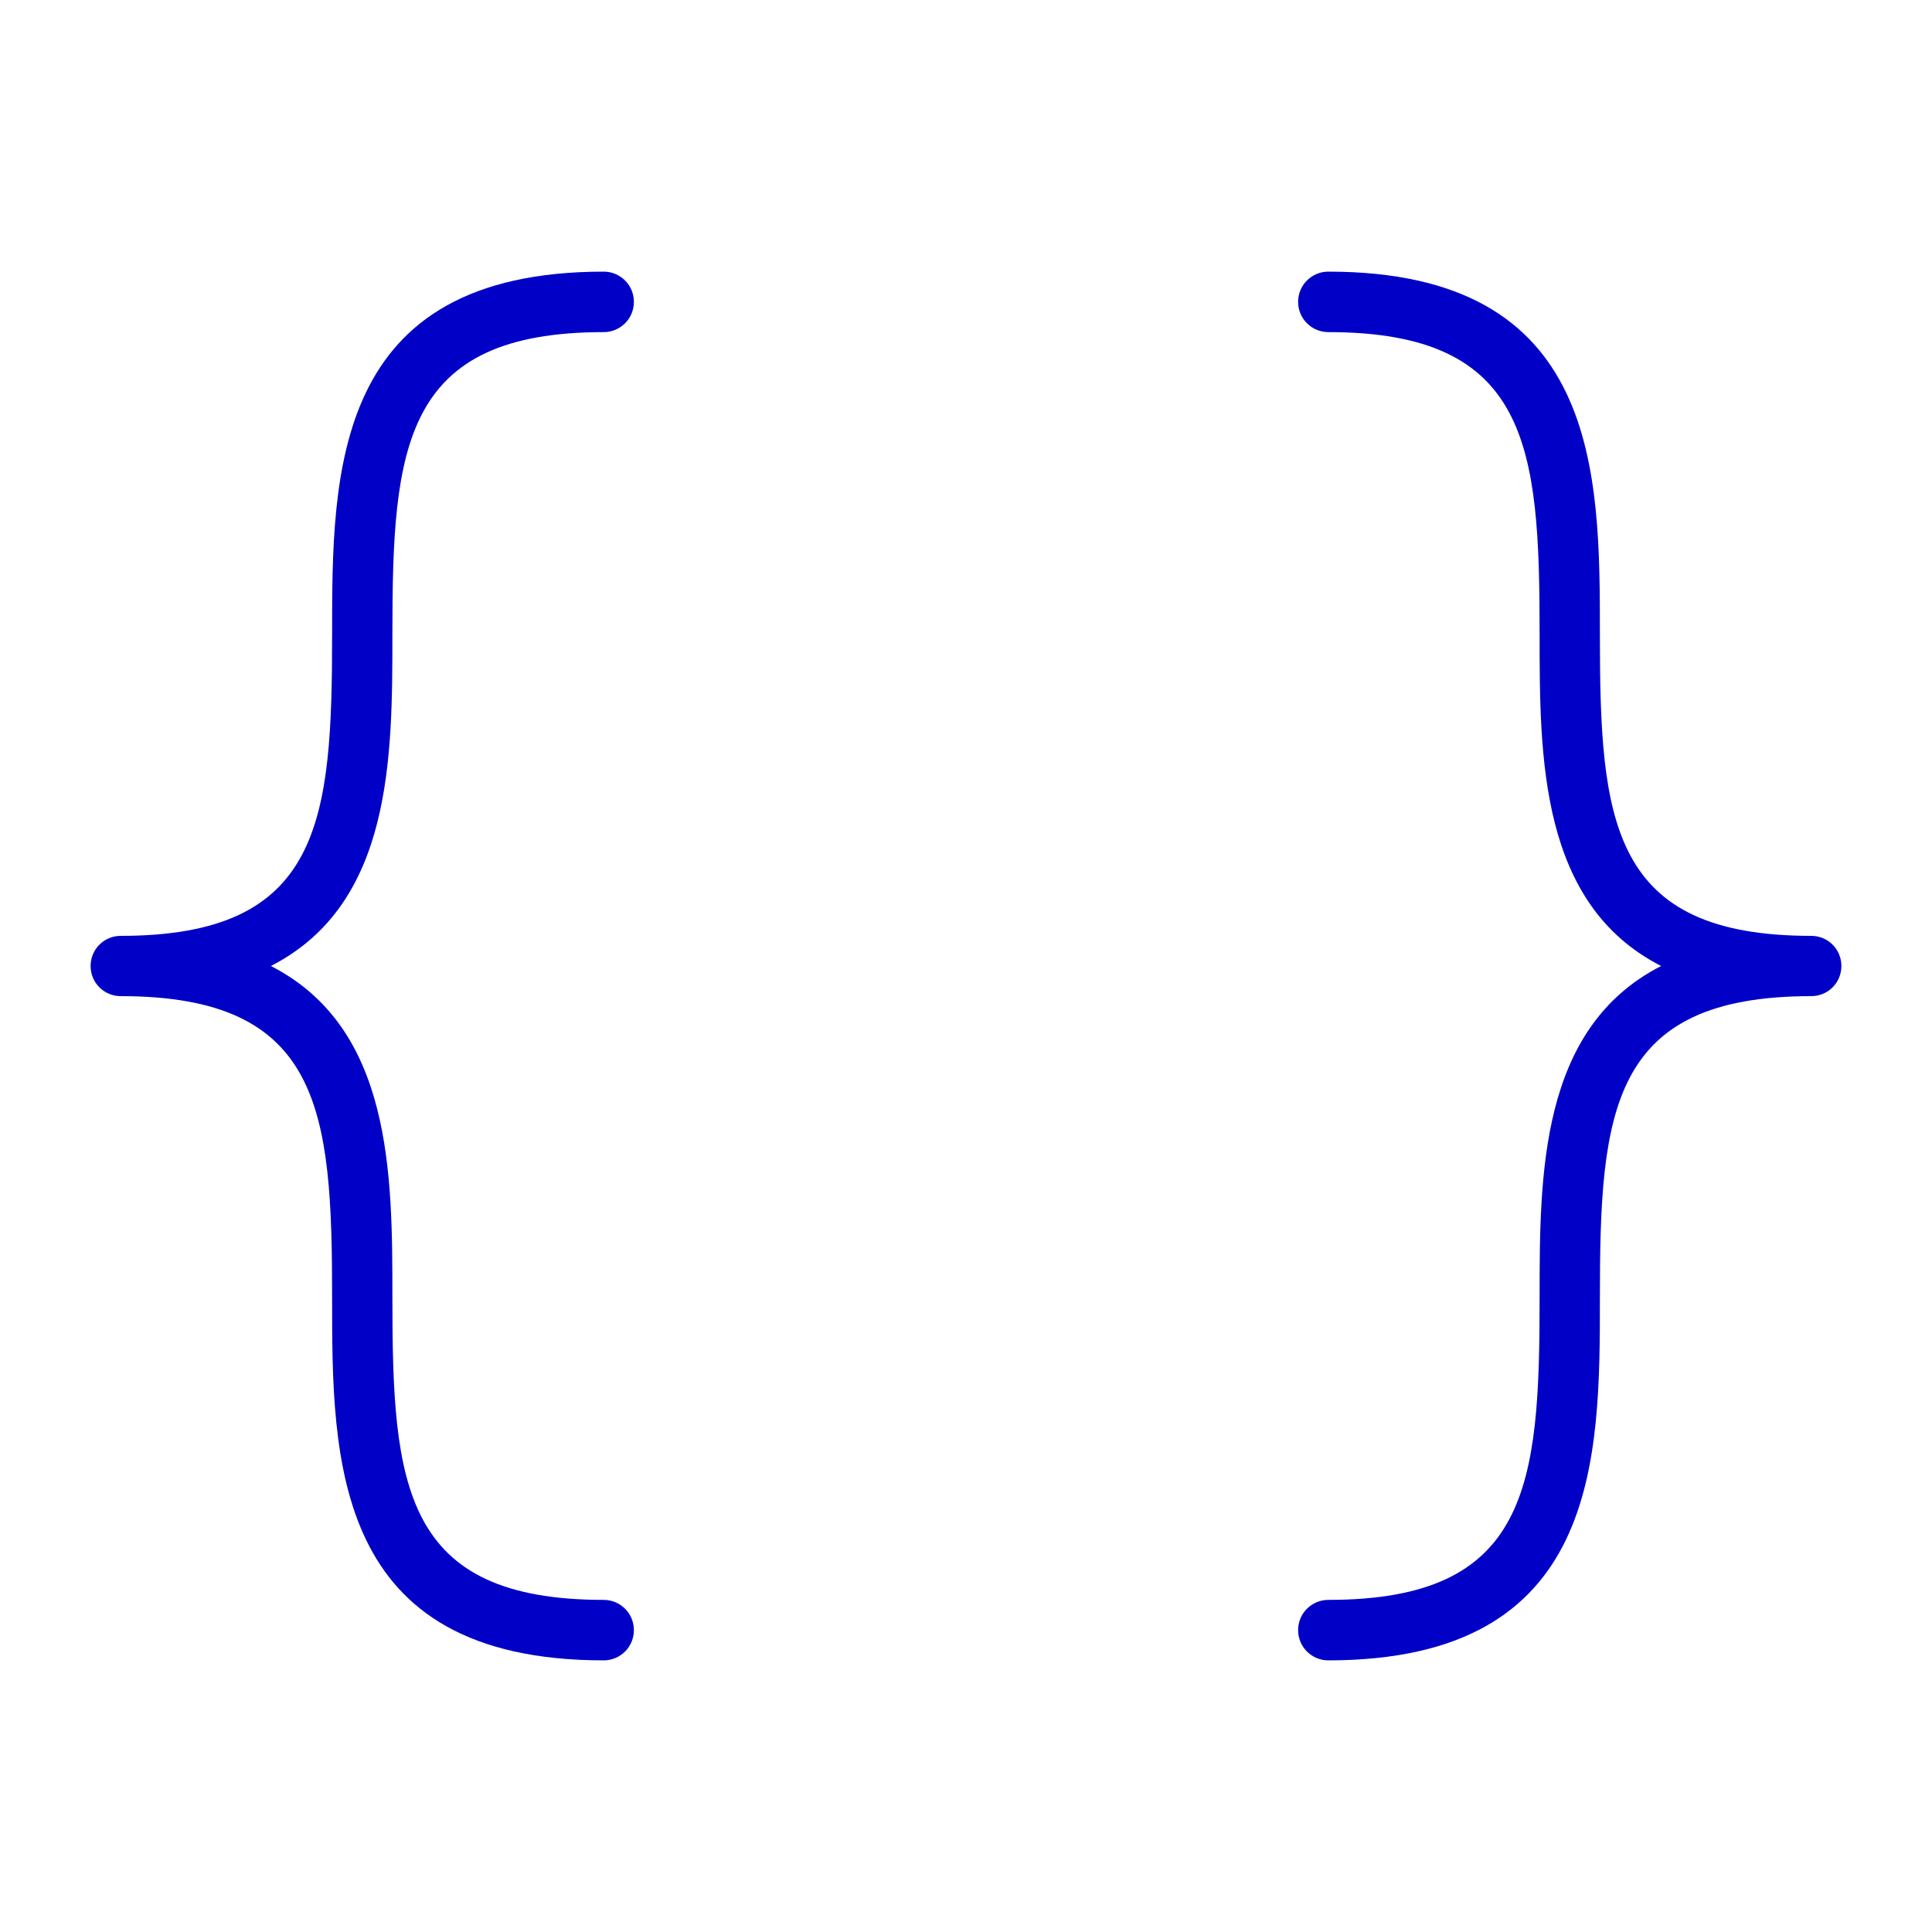 <svg xmlns="http://www.w3.org/2000/svg" fill="none" viewBox="0 0 20 20" height="20" width="20">
<path fill="#0000C7" d="M2.804 10C4.062 10.643 4.062 12.159 4.062 13.438C4.062 15.375 4.168 16.562 6.25 16.562C6.333 16.562 6.412 16.595 6.471 16.654C6.53 16.713 6.562 16.792 6.562 16.875C6.562 16.958 6.53 17.037 6.471 17.096C6.412 17.155 6.333 17.188 6.25 17.188C3.438 17.188 3.438 15.109 3.438 13.438C3.438 11.5 3.332 10.312 1.25 10.312C1.167 10.312 1.088 10.28 1.029 10.221C0.97 10.162 0.938 10.083 0.938 10C0.938 9.917 0.97 9.838 1.029 9.779C1.088 9.72 1.167 9.688 1.25 9.688C3.332 9.688 3.438 8.5 3.438 6.562C3.438 4.891 3.438 2.812 6.25 2.812C6.333 2.812 6.412 2.845 6.471 2.904C6.53 2.963 6.562 3.042 6.562 3.125C6.562 3.208 6.53 3.287 6.471 3.346C6.412 3.405 6.333 3.438 6.25 3.438C4.168 3.438 4.062 4.625 4.062 6.562C4.062 7.841 4.062 9.357 2.804 10ZM18.75 9.688C16.668 9.688 16.562 8.5 16.562 6.562C16.562 4.891 16.562 2.812 13.75 2.812C13.667 2.812 13.588 2.845 13.529 2.904C13.47 2.963 13.438 3.042 13.438 3.125C13.438 3.208 13.47 3.287 13.529 3.346C13.588 3.405 13.667 3.438 13.75 3.438C15.832 3.438 15.938 4.625 15.938 6.562C15.938 7.841 15.938 9.357 17.196 10C15.938 10.643 15.938 12.159 15.938 13.438C15.938 15.375 15.832 16.562 13.75 16.562C13.667 16.562 13.588 16.595 13.529 16.654C13.47 16.713 13.438 16.792 13.438 16.875C13.438 16.958 13.47 17.037 13.529 17.096C13.588 17.155 13.667 17.188 13.75 17.188C16.562 17.188 16.562 15.109 16.562 13.438C16.562 11.5 16.668 10.312 18.75 10.312C18.833 10.312 18.912 10.28 18.971 10.221C19.03 10.162 19.062 10.083 19.062 10C19.062 9.917 19.03 9.838 18.971 9.779C18.912 9.72 18.833 9.688 18.75 9.688Z"></path>
</svg>
